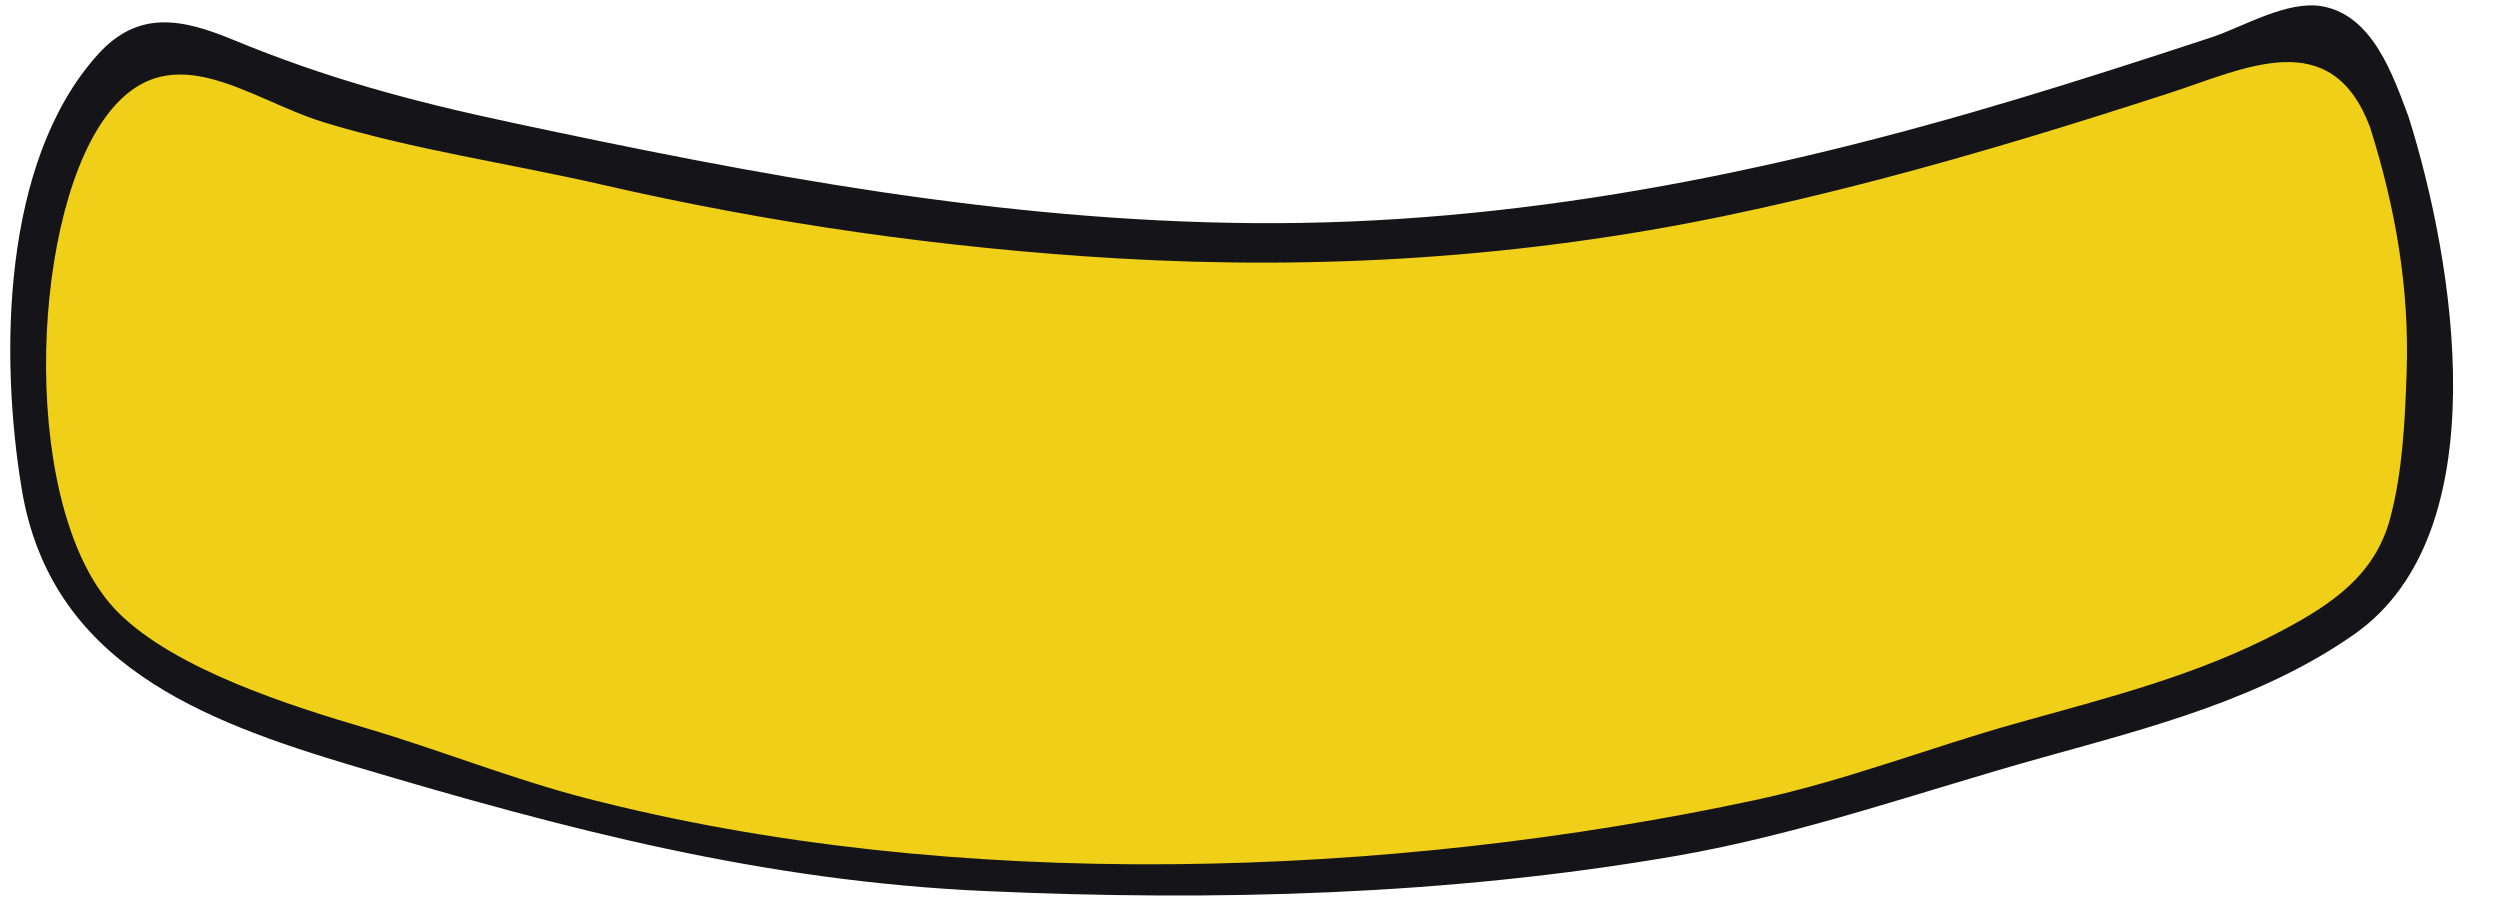 <?xml version="1.0" encoding="UTF-8"?>
<!DOCTYPE svg PUBLIC '-//W3C//DTD SVG 1.0//EN'
          'http://www.w3.org/TR/2001/REC-SVG-20010904/DTD/svg10.dtd'>
<svg height="184.5" preserveAspectRatio="xMidYMid meet" version="1.0" viewBox="-2.1 157.8 511.7 184.5" width="511.7" xmlns="http://www.w3.org/2000/svg" xmlns:xlink="http://www.w3.org/1999/xlink" zoomAndPan="magnify"
><g
  ><g id="change1_1"
    ><path d="M 486.934 182.734 C 483.227 171.945 477.484 160.762 469.492 163.438 C 407.617 184.148 344.234 204.727 278.328 207.203 C 241.238 208.598 204.059 205.93 167.406 200.195 C 148.828 197.289 130.184 193.84 111.949 189.195 C 95.367 184.977 78.25 183.035 61.738 177.895 C 52.688 175.074 36.215 162.938 26.852 166.758 C 19.234 169.867 13.32 184.898 10.246 192.48 C 6.234 202.363 5.043 213.355 4.996 223.941 C 4.902 247.25 3.609 273.43 23.332 289.973 C 28.512 294.316 36.816 295.473 42.555 299.277 C 56.051 308.223 74.555 310.508 89.512 316.367 C 133.863 333.742 184.895 336.41 231.926 336.953 C 278.207 337.488 324.824 333.77 369.887 322.852 C 385.266 319.129 399.844 312.637 415.121 308.844 C 435.086 303.887 455.242 297.73 472.965 287.039 C 483.5 280.68 488.688 277.039 491.07 264.918 C 493.285 253.66 494.465 242.156 494.691 230.688 C 494.914 219.746 494.008 208.723 491.309 198.098 C 490.477 194.828 489.031 188.844 486.934 182.734" fill="#efcf18"
    /></g
    ><g id="change2_1"
    ><path d="M 490.488 234.129 C 490.141 243.988 489.672 254.281 487.137 263.832 C 484.02 275.59 475.074 281.516 464.91 286.914 C 447.75 296.023 429.328 300.605 410.781 305.793 C 392.879 310.805 375.734 317.562 357.504 321.48 C 282.16 337.688 193.012 340.594 117.926 321.191 C 102.59 317.23 87.902 311.281 72.727 306.809 C 57.48 302.316 33.699 294.812 22.031 283.102 C 2.062 263.07 3.742 204.109 19.195 182.211 C 32.164 163.832 48.344 177.988 64.211 182.84 C 82.668 188.488 102.344 191.281 121.164 195.609 C 155.738 203.562 191.258 208.621 226.672 210.688 C 268.395 213.121 309.762 210.512 350.691 202.039 C 371.715 197.688 392.449 192.102 413.008 185.93 C 422.676 183.023 432.301 179.973 441.91 176.855 C 457.422 171.828 475.016 162.676 482.996 183.816 C 488.199 200.32 491.094 216.754 490.488 234.129 Z M 490.867 181.648 C 487.66 173.148 483.59 161.031 473.301 159.105 C 466.113 157.766 457.051 163.297 450.512 165.453 C 437.336 169.801 424.129 174.062 410.836 178.059 C 359.789 193.414 307.988 203.895 254.48 203.469 C 202.582 203.059 152.785 193.617 102.309 182.824 C 81.969 178.477 64.637 173.812 45.5 165.898 C 34.945 161.539 26.094 159.867 17.879 169.004 C -1.82 190.922 -2.125 230.84 2.348 257.902 C 8.242 293.551 39.082 305.316 70.555 314.68 C 114.031 327.613 154.035 338.152 199.695 340.191 C 246.777 342.301 294.195 341.059 340.719 333.031 C 366.805 328.531 390.844 319.836 416.207 312.777 C 438.059 306.695 460.988 300.828 479.859 287.559 C 509.559 266.668 500.18 211.191 490.867 181.648" fill="#151419"
    /></g
  ></g
></svg
>
